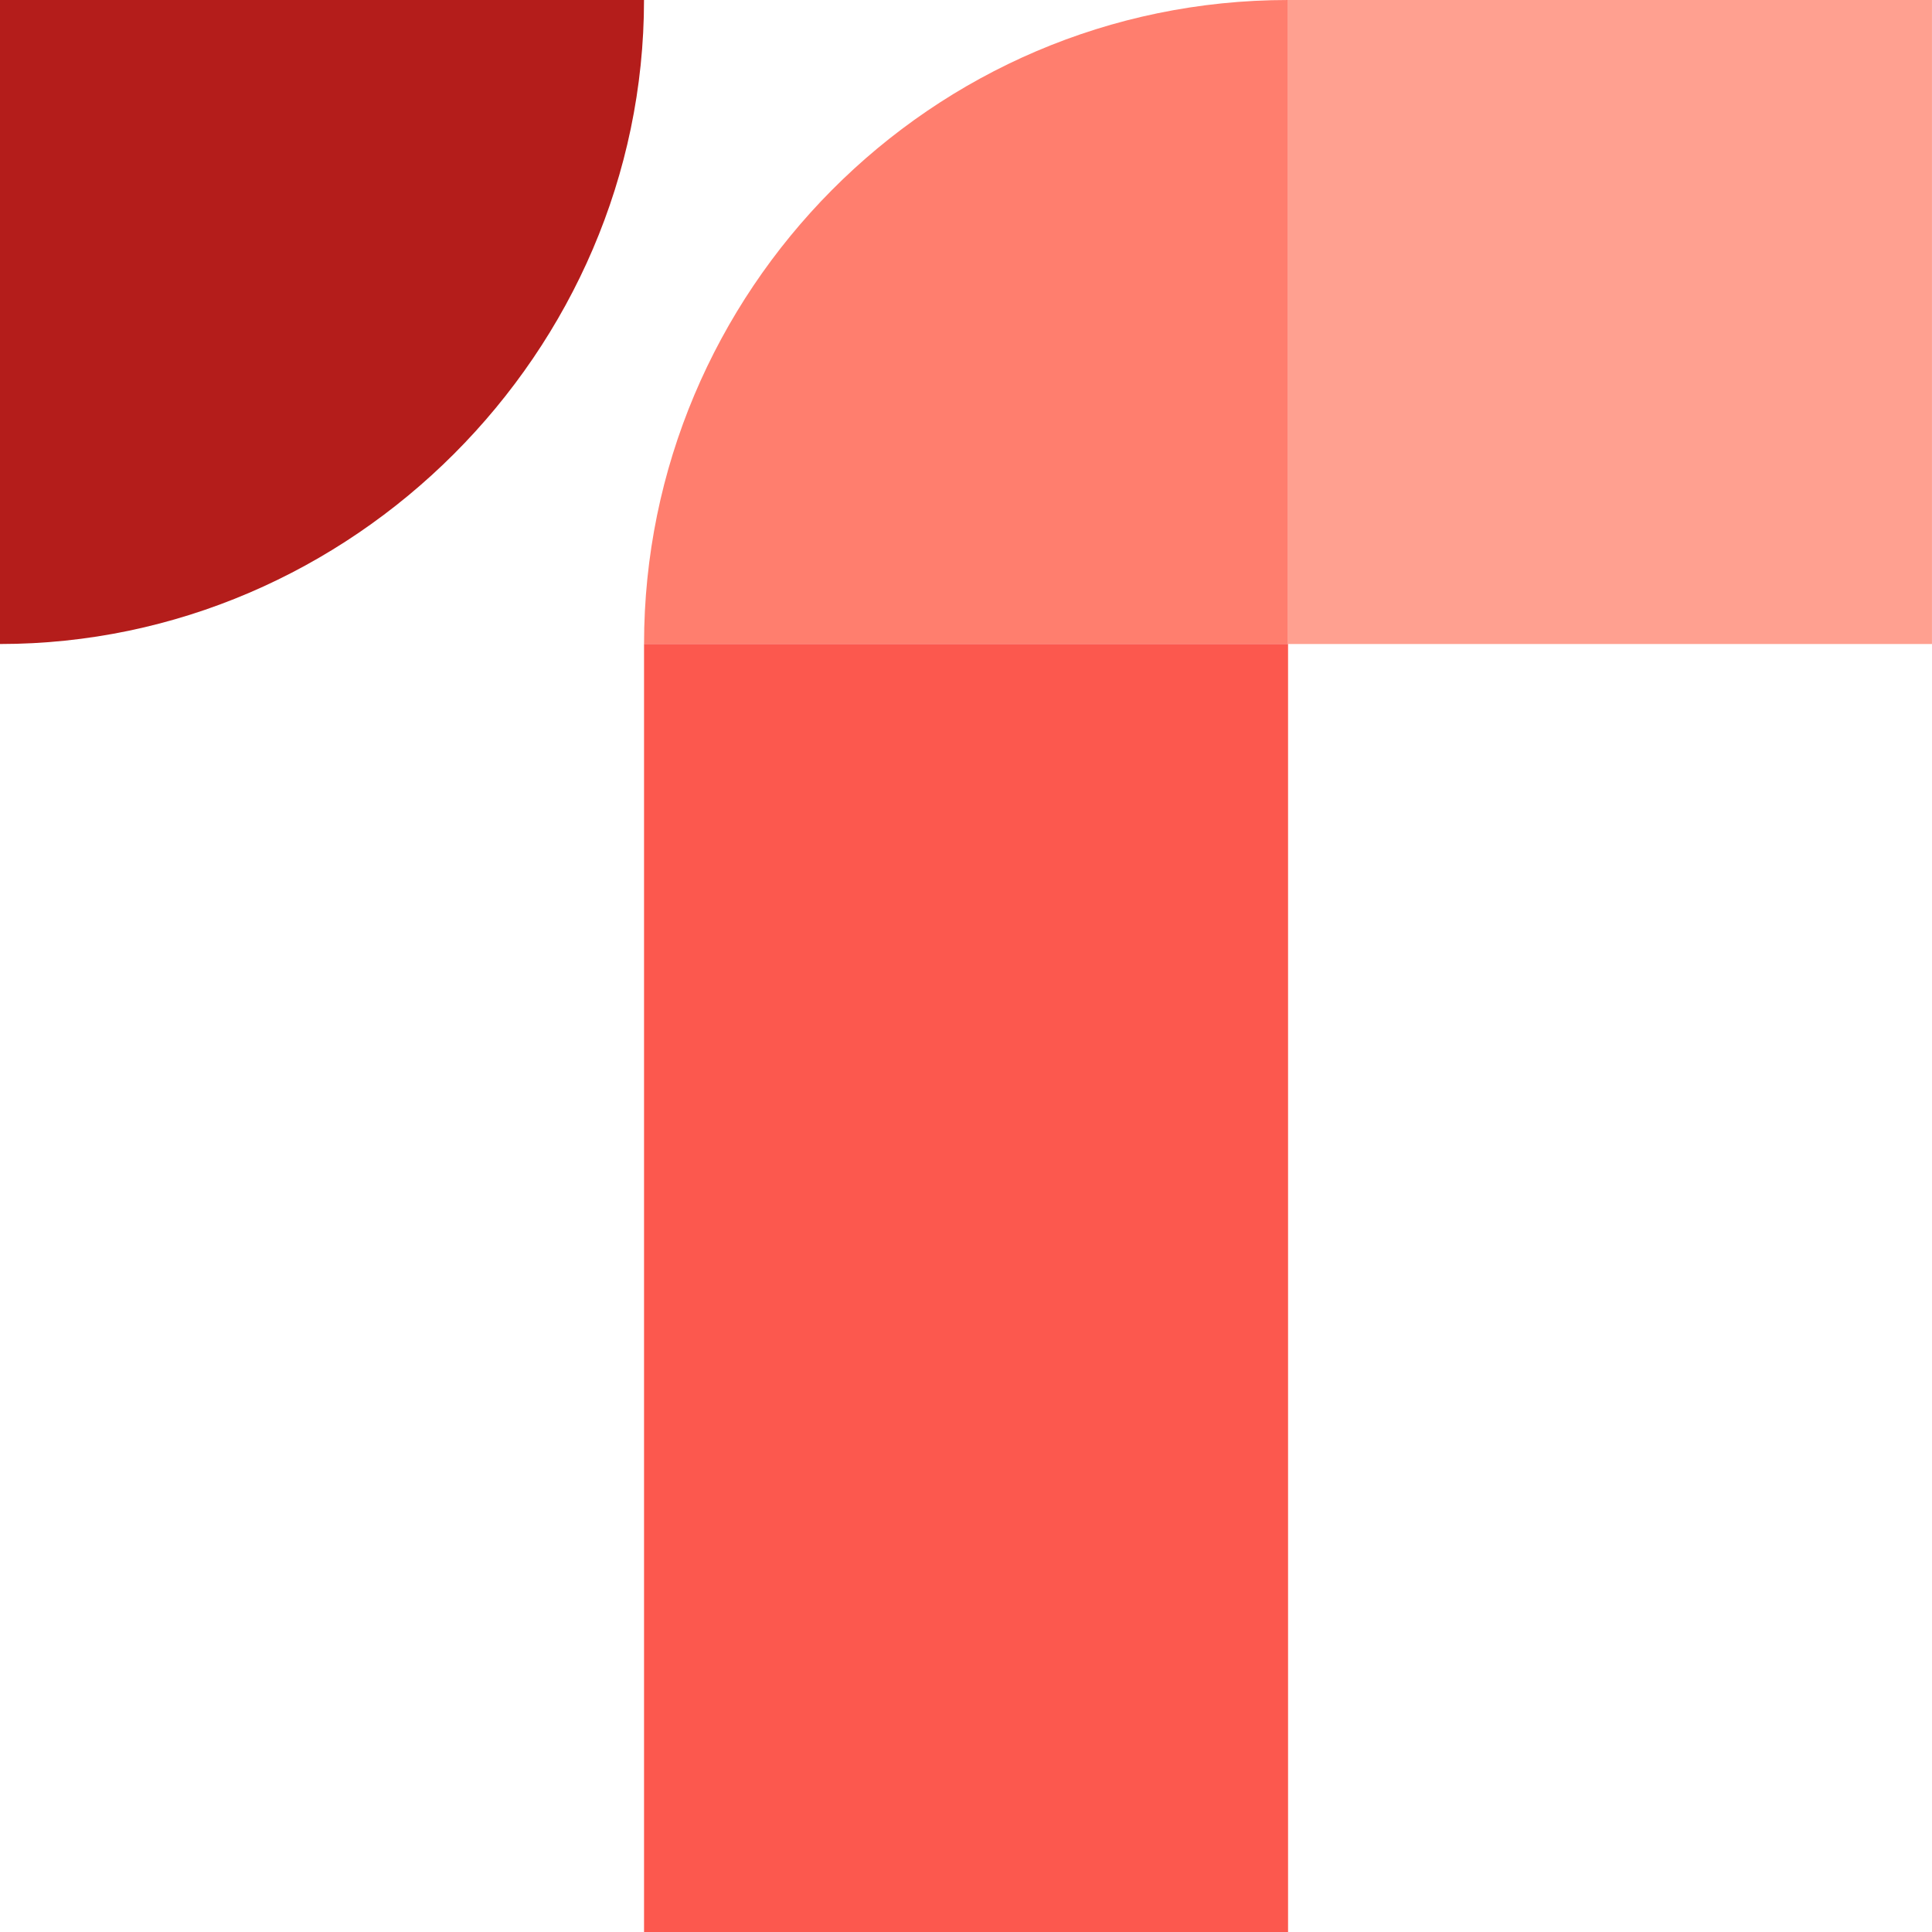 <svg width="56" height="56" viewBox="0 0 56 56" fill="none" xmlns="http://www.w3.org/2000/svg">
<path d="M0 0H18.667C18.667 10.198 10.198 18.667 0 18.667V0Z" fill="#B41D1B"/>
<path d="M37.335 0V18.667H18.668C18.668 8.469 26.964 0 37.335 0Z" fill="#FF7E6E"/>
<path d="M37.335 18.666H18.668V56H37.335V18.666Z" fill="#FC584E"/>
<path d="M55.999 0H37.332V18.667H55.999V0Z" fill="#FFA090"/>
</svg>
